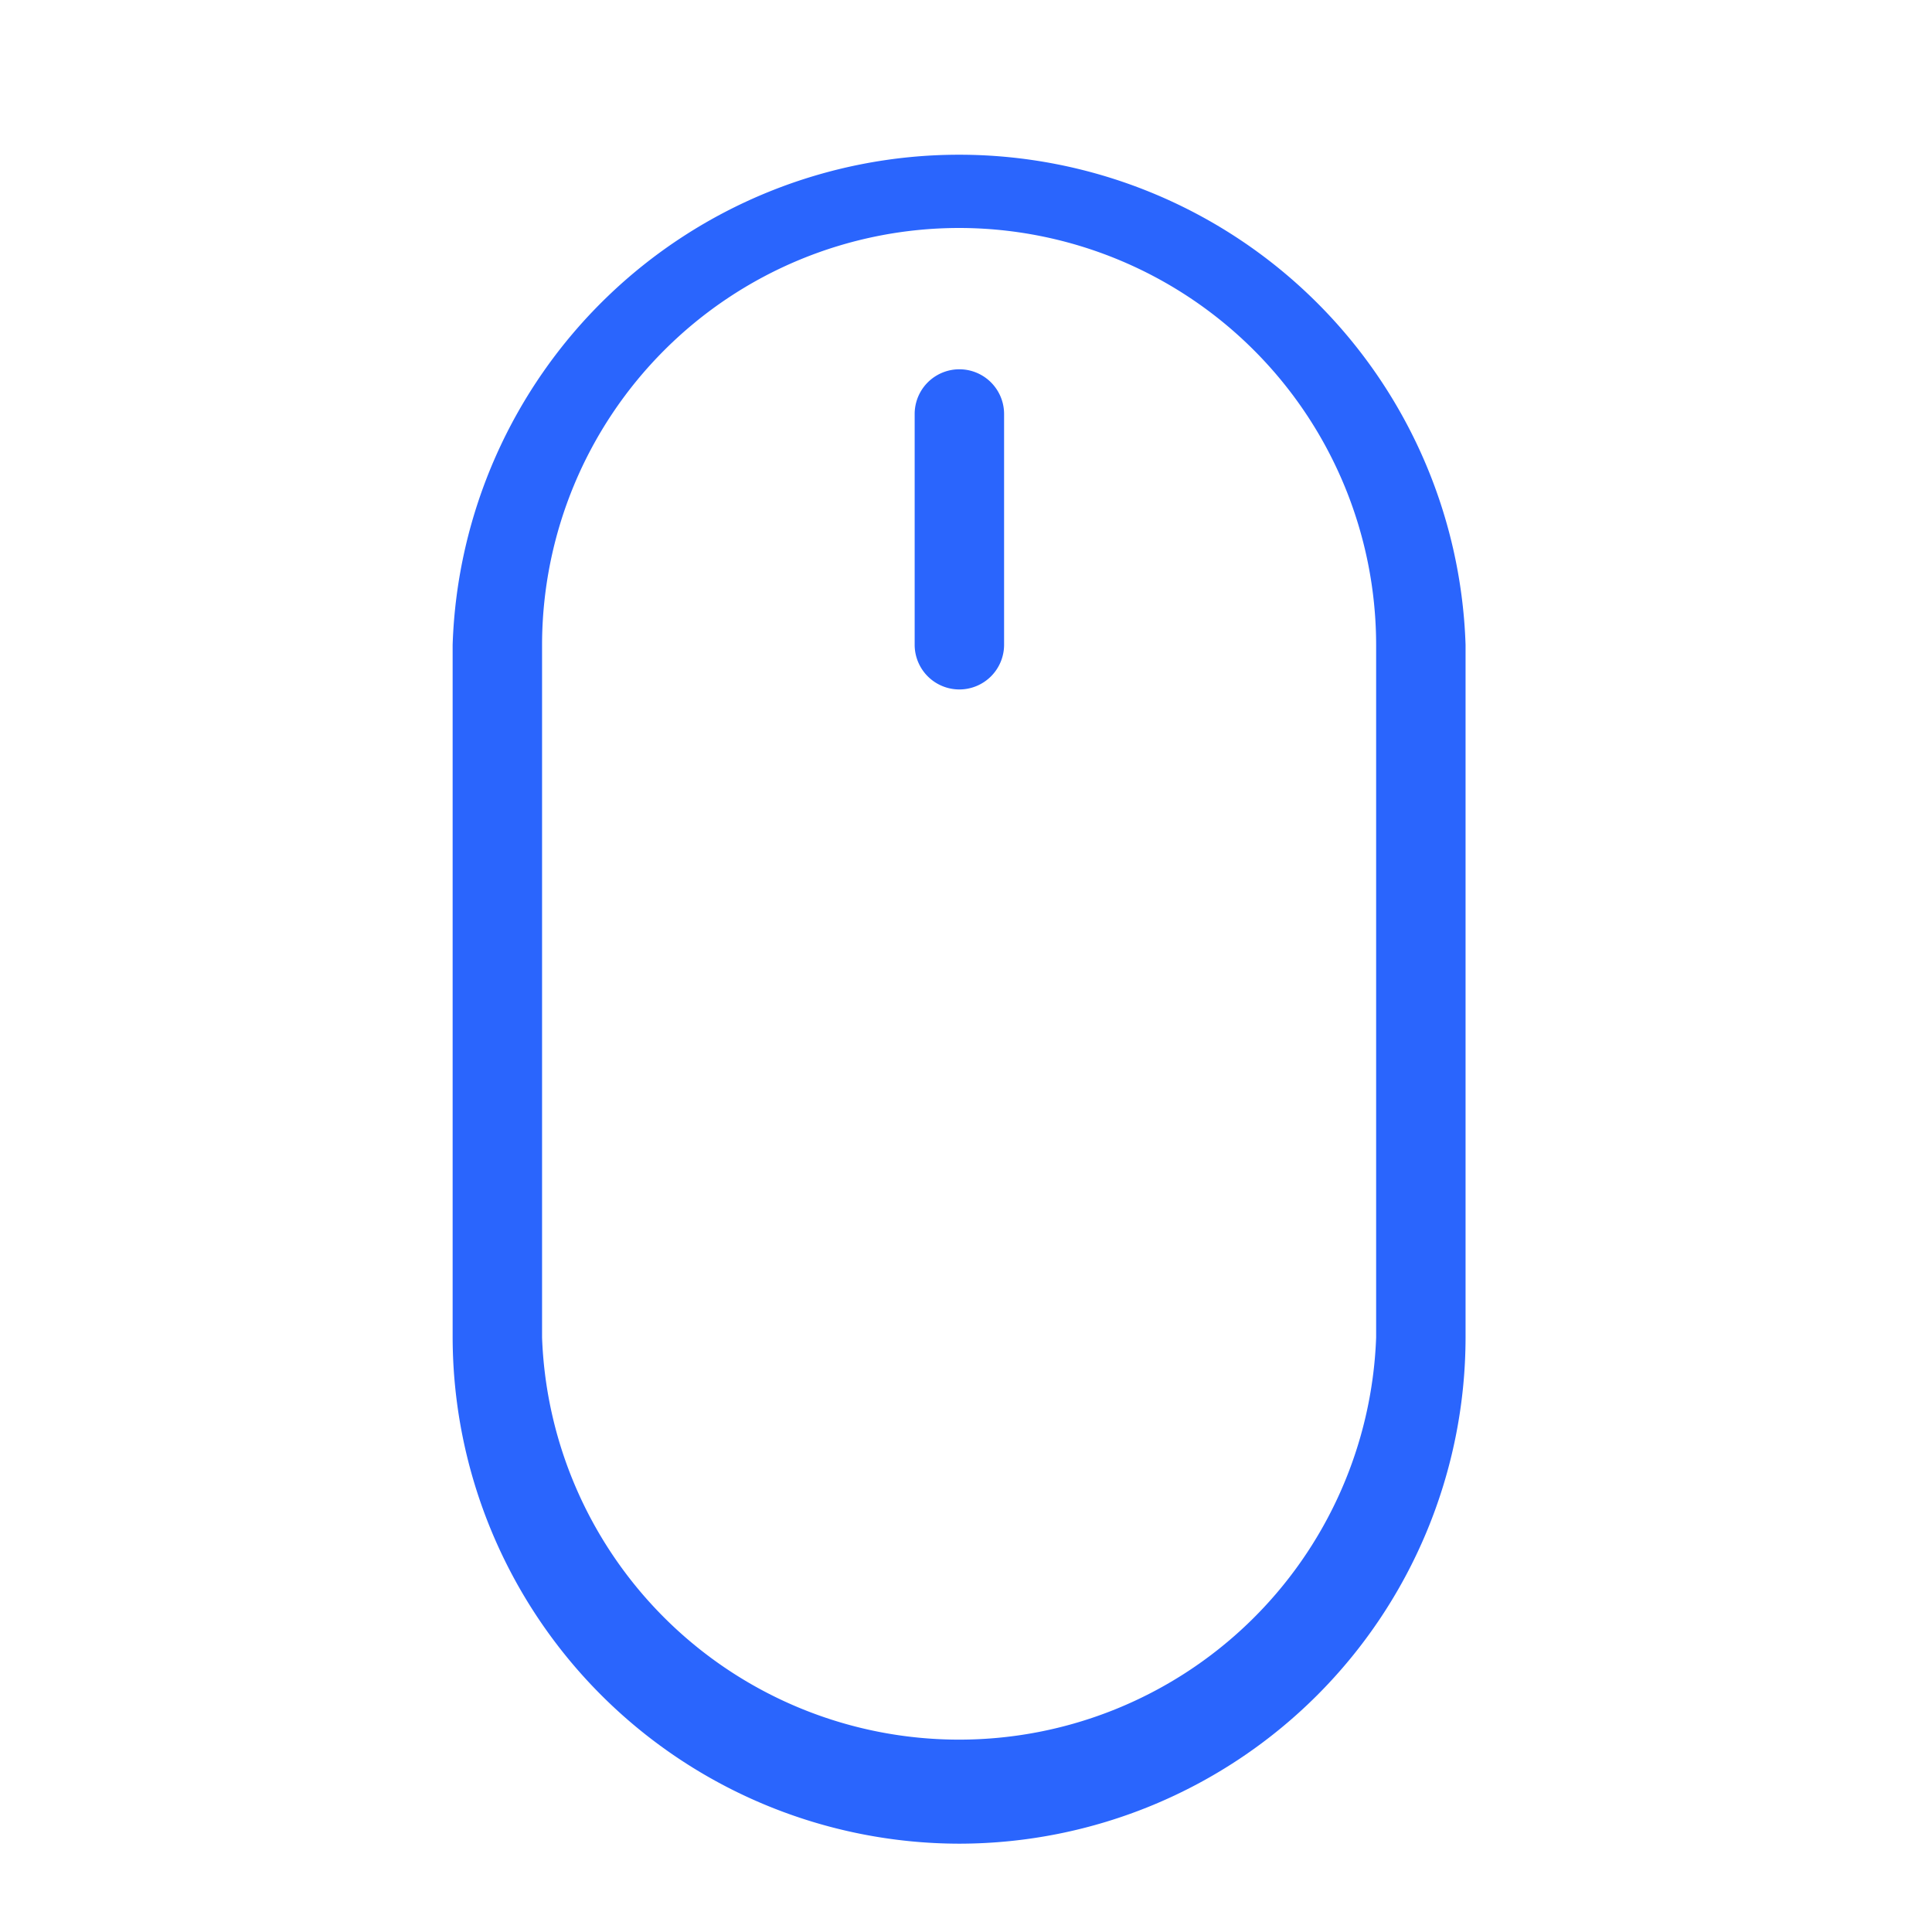 <svg id="icon_Image" data-name="icon Image" xmlns="http://www.w3.org/2000/svg" viewBox="0 0 35 35"><defs><style>.cls-1{fill:#2a65fd;}</style></defs><path class="cls-1" d="M17.38,33.4A9.19,9.19,0,0,1,8.2,24.23V11.68a9.18,9.18,0,0,1,18.35,0V24.23A9.18,9.18,0,0,1,17.38,33.4Zm0-29.27a7.56,7.56,0,0,0-7.56,7.55V24.23a7.56,7.56,0,0,0,15.11,0V11.68A7.56,7.56,0,0,0,17.38,4.13Z"/><path class="cls-1" d="M17.38,12.49a.81.81,0,0,1-.81-.81V7.5a.81.81,0,1,1,1.62,0v4.18A.81.81,0,0,1,17.38,12.49Z"/></svg>
